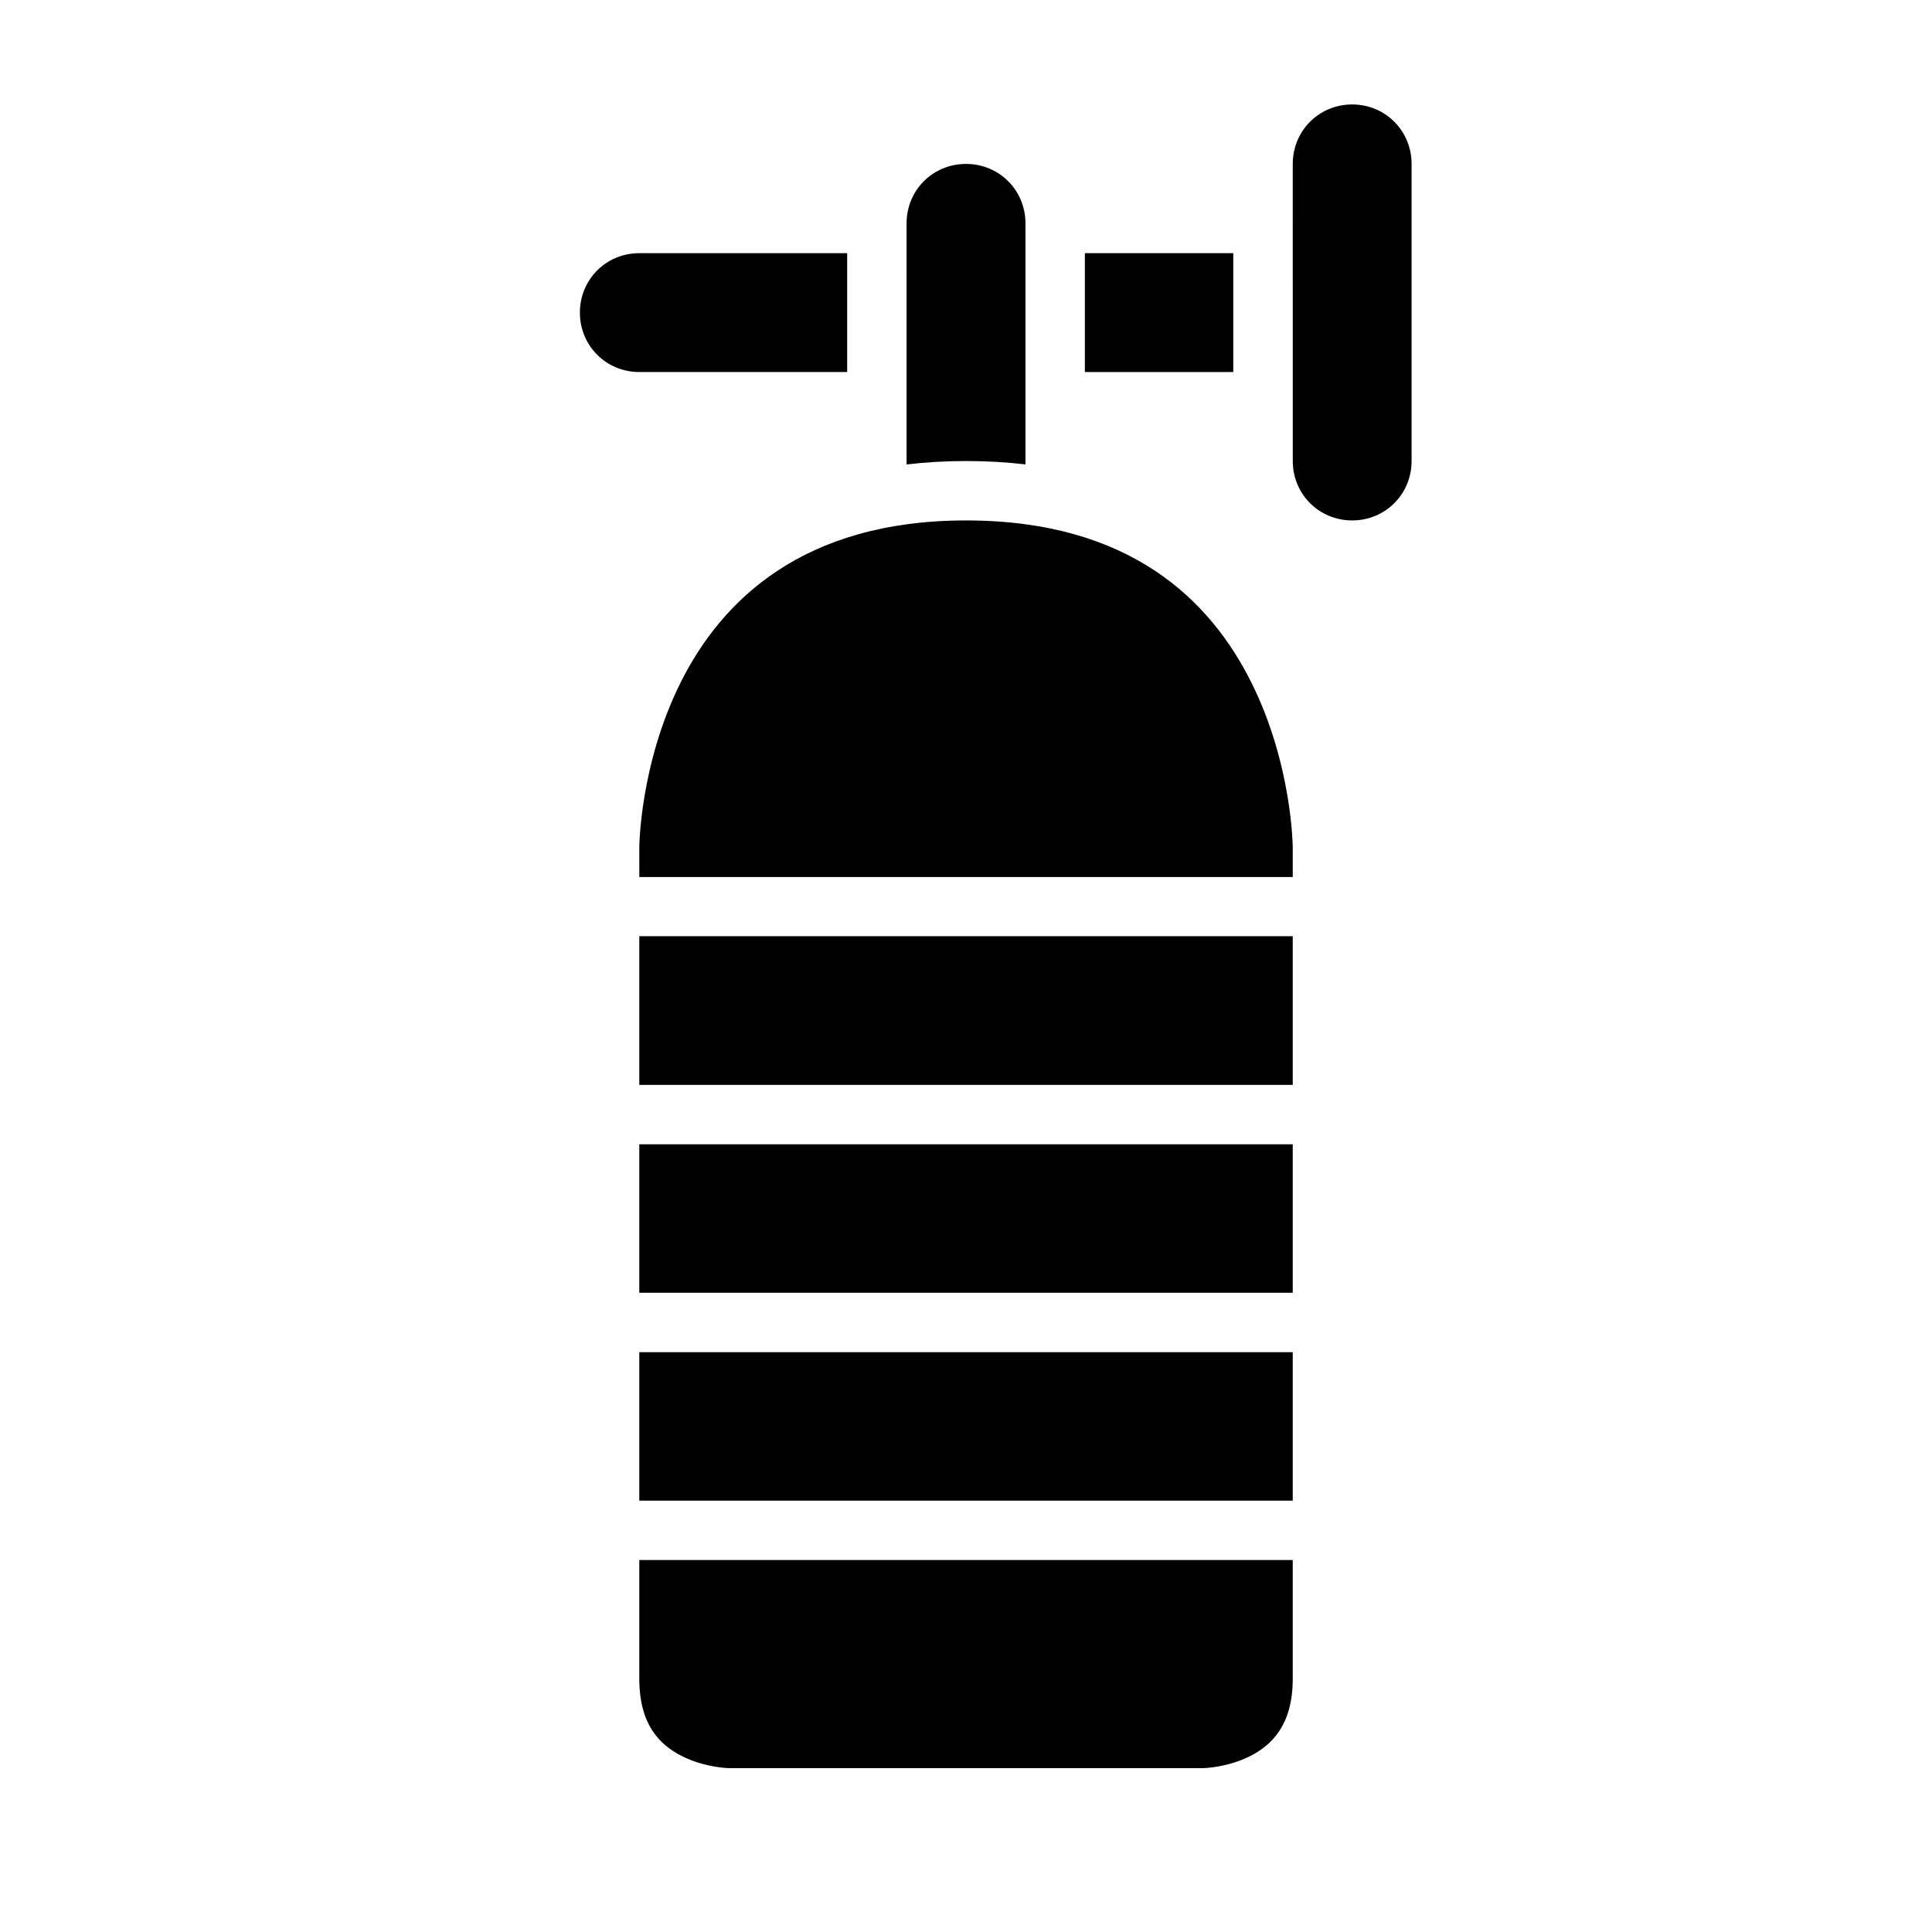 <?xml version="1.0" encoding="UTF-8"?>
<!-- Uploaded to: ICON Repo, www.svgrepo.com, Generator: ICON Repo Mixer Tools -->
<svg fill="#000000" width="800px" height="800px" version="1.1" viewBox="144 144 512 512" xmlns="http://www.w3.org/2000/svg">
 <g>
  <path d="m313.42 557.42h173.17v31.488c0 12.031-5.398 17.527-11.395 20.527-5.996 2.996-12.207 3.137-12.207 3.137h-125.98s-6.199-0.137-12.191-3.137c-5.996-2.996-11.395-8.383-11.395-20.527z"/>
  <path d="m313.42 502.34h173.17v39.344h-173.17z"/>
  <path d="m313.42 447.25h173.17v39.344h-173.17z"/>
  <path d="m313.42 392.1h173.17v39.406h-173.17z"/>
  <path d="m400 281.92c43.477 0 64.73 21.156 75.598 42.895 10.871 21.742 10.992 43.699 10.992 43.699v7.902h-173.17v-7.902s0.109-21.957 10.977-43.695c10.871-21.742 32.461-42.898 75.602-42.898z"/>
  <path d="m431.5 211.09h39.328v31.504h-39.328z"/>
  <path d="m313.42 211.09h55.09v31.504h-55.09c-8.789 0-15.742-6.973-15.742-15.758 0-8.789 6.957-15.742 15.742-15.742z"/>
  <path d="m400 187.44c8.789 0 15.758 6.957 15.758 15.742v63.887c-4.969-0.582-10.211-0.891-15.758-0.891s-10.773 0.324-15.742 0.906l-0.004-63.898c0-8.789 6.957-15.742 15.742-15.742z"/>
  <path d="m502.34 171.68c8.789 0 15.742 6.973 15.742 15.758v78.738c0 8.789-6.957 15.742-15.742 15.742-8.789 0-15.742-6.957-15.742-15.742l-0.004-78.738c0-8.789 6.957-15.758 15.742-15.758z"/>
 </g>
</svg>